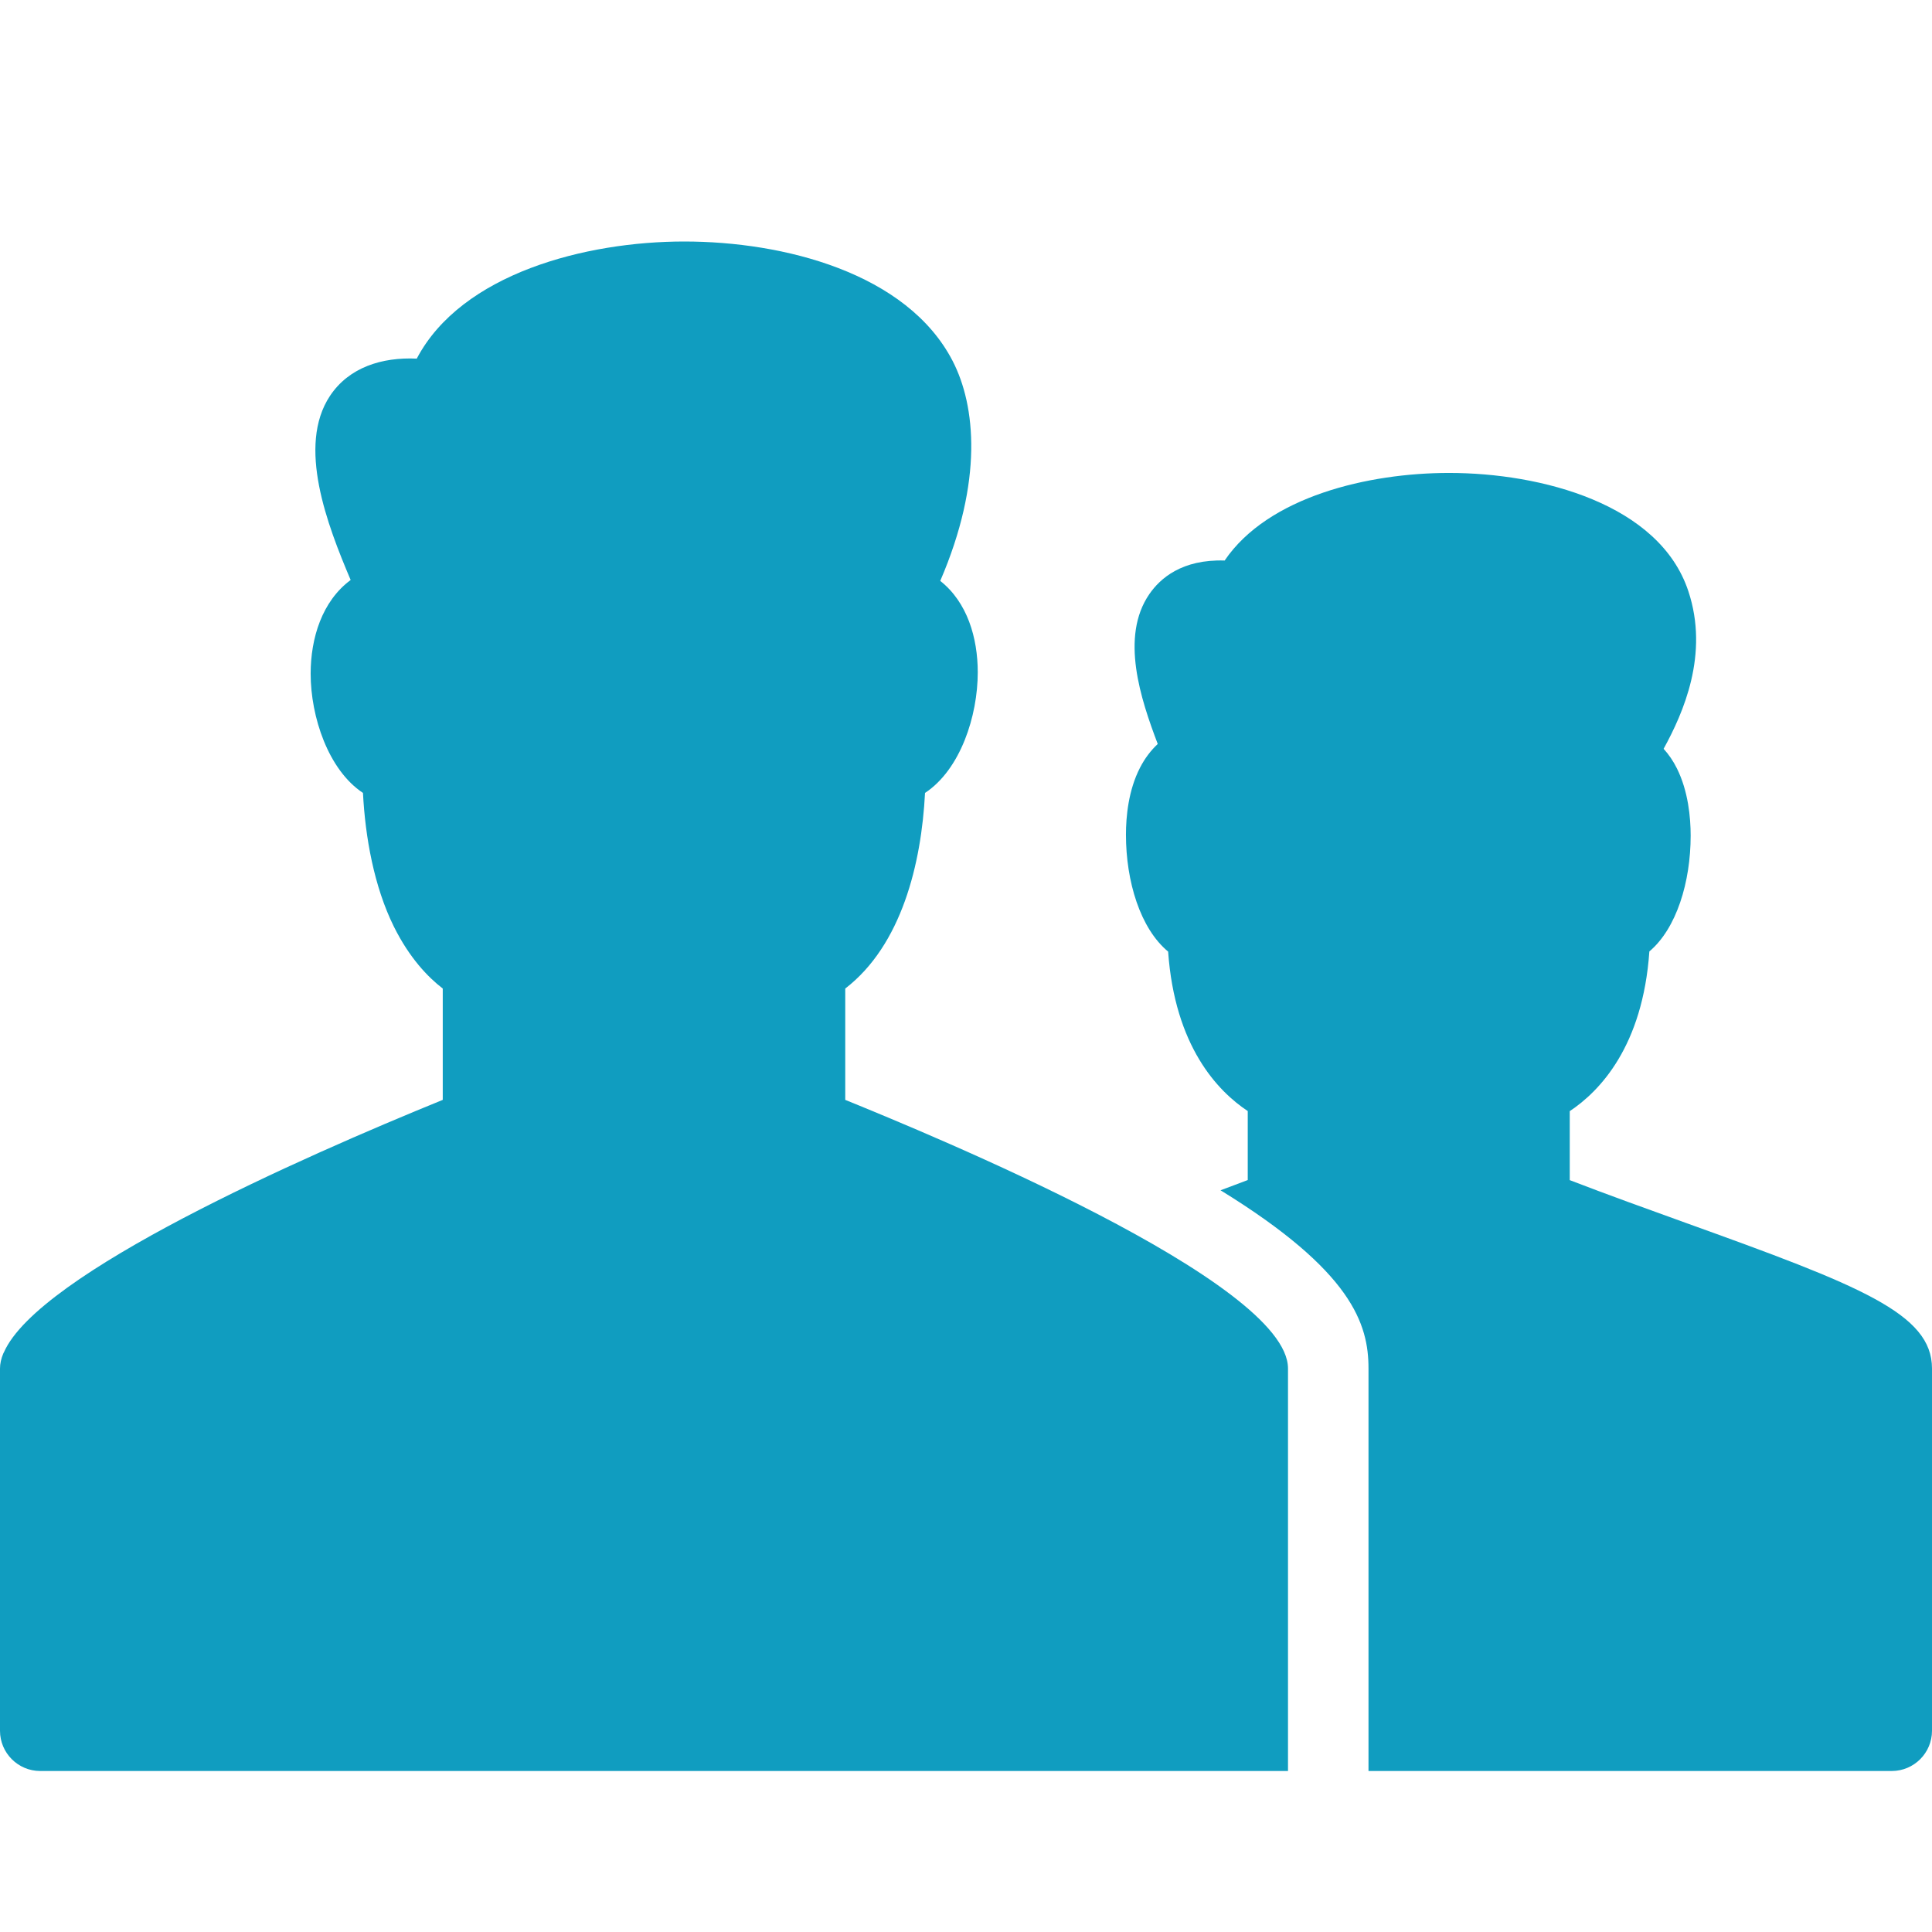 <svg xmlns="http://www.w3.org/2000/svg" xmlns:xlink="http://www.w3.org/1999/xlink" version="1.1" x="0px" y="0px" width="80" height="80" viewBox="0 0 24 24" enable-background="new 0 0 24 24" xml:space="preserve" class="Filled_SVG" style="fill: rgb(16, 157, 192);">
								<g>
									<path d="M20.933,15.188c-0.471-0.17-0.961-0.346-1.433-0.528v-0.857c0.373-0.248,0.907-0.805,0.989-1.984   c0.338-0.285,0.513-0.864,0.513-1.438c0-0.225-0.03-0.552-0.17-0.834c-0.046-0.093-0.102-0.175-0.166-0.245   c0.245-0.446,0.568-1.176,0.307-1.959C20.614,6.26,19.146,5.875,18,5.875c-1.001,0-2.247,0.293-2.787,1.088   c-0.529-0.017-0.801,0.221-0.936,0.418c-0.364,0.53-0.107,1.303,0.105,1.861c-0.086,0.08-0.161,0.179-0.22,0.294   c-0.145,0.281-0.175,0.608-0.175,0.833c0,0.58,0.178,1.166,0.524,1.452c0.083,1.177,0.616,1.734,0.989,1.981v0.857   c-0.111,0.043-0.225,0.084-0.338,0.127C16.799,15.793,17,16.449,17,17v5h6.5c0.276,0,0.5-0.224,0.5-0.5V17   C24,16.318,23.115,15.973,20.933,15.188z"></path>
									<path d="M10.5,13.663c0-10,0,8.617,0-1.383c0.7-0.539,0.946-1.551,0.991-2.43c0.441-0.291,0.655-0.958,0.655-1.498   c0-0.429-0.13-0.871-0.466-1.136c0.534-1.24,0.441-2.176,0.154-2.732C11.267,3.388,9.733,3,8.5,3C7.277,3,5.734,3.397,5.177,4.455   c-0.433-0.02-0.842,0.108-1.078,0.463C3.687,5.54,4.066,6.521,4.356,7.205C4,7.468,3.859,7.928,3.859,8.369   c0,0.535,0.219,1.196,0.65,1.481c0.028,0.55,0.138,1.163,0.383,1.659c0.001,0.002,0.002,0.004,0.003,0.006   C5.087,11.9,5.315,12.138,5.5,12.28c0,3.315,0-2.001,0,1.383c-1.751,0.713-5.021,2.156-5.451,3.135   c-0.002,0.005-0.006,0.01-0.008,0.015C0.014,16.878,0,16.94,0,17v4.5C0,21.776,0.224,22,0.5,22C9.443,22,16,22,16,22v-0.5V17   C16,15.917,11.541,14.087,10.5,13.663z"></path>
								</g>
							</svg>